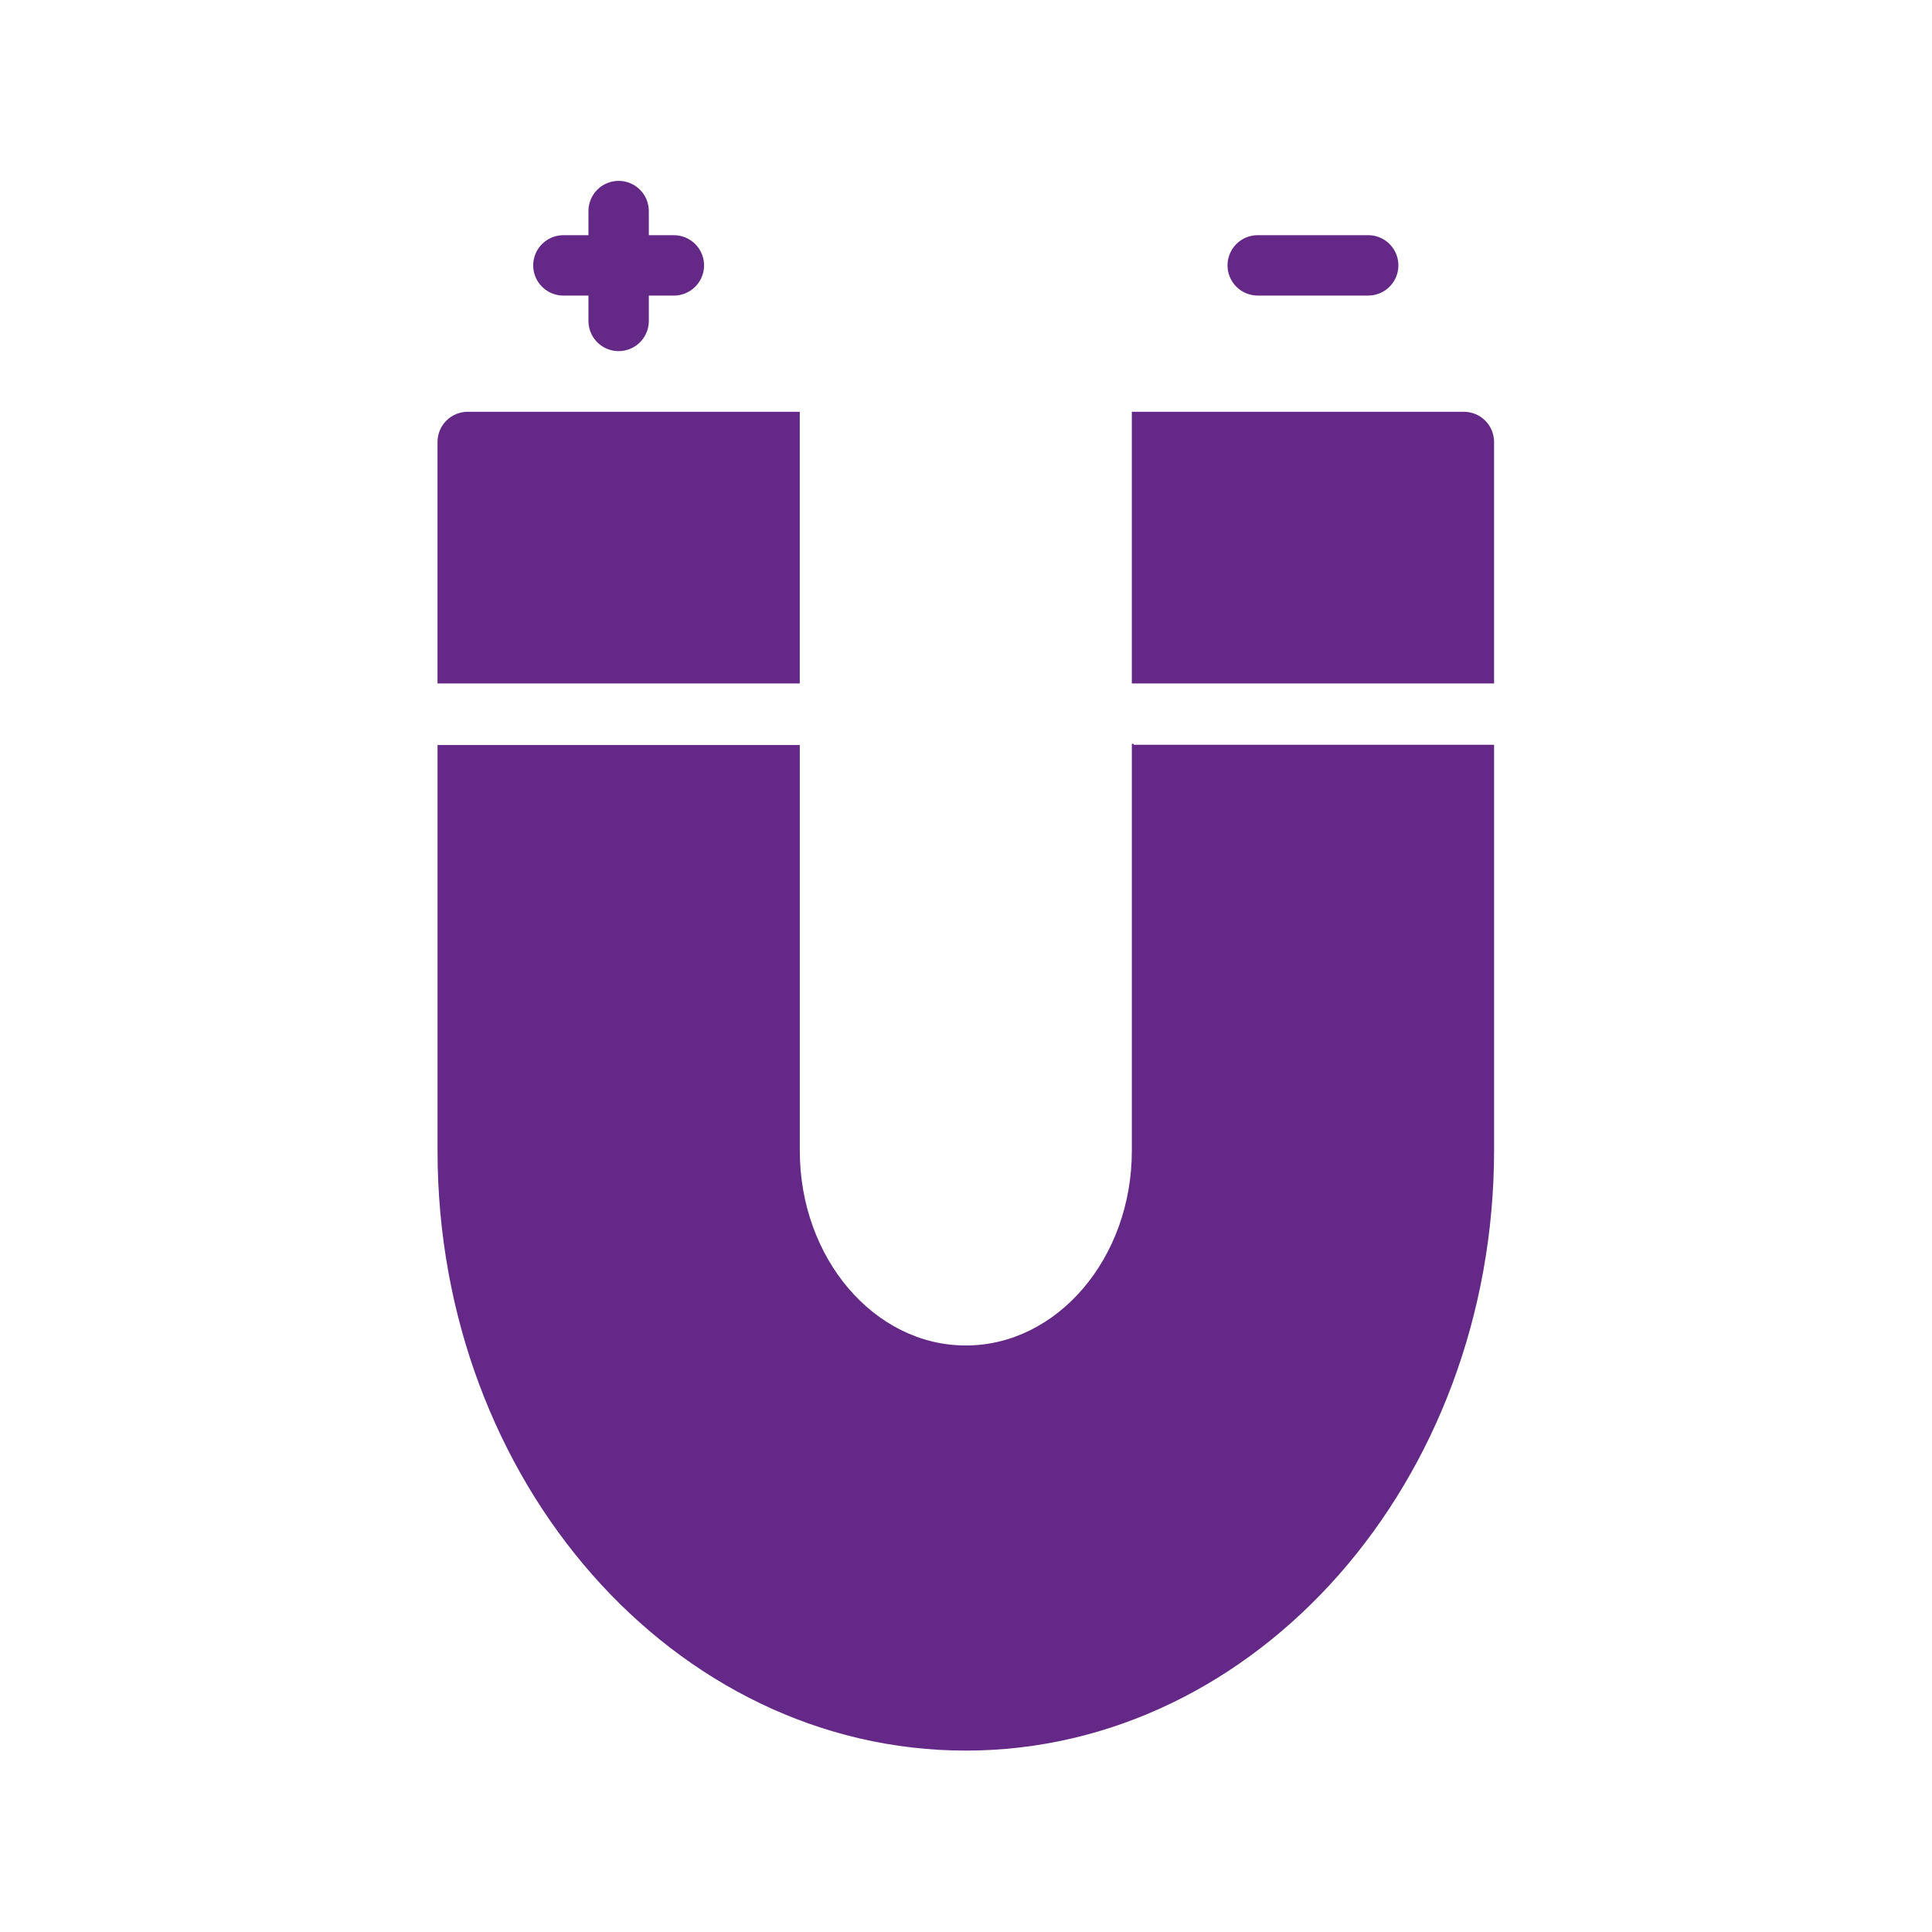 <?xml version="1.0" encoding="UTF-8"?>
<svg width="1200pt" height="1200pt" version="1.1" viewBox="0 0 1200 1200" xmlns="http://www.w3.org/2000/svg">
 <path d="m422.62-1026.6v43.875c0 15.566 6.184 30.492 17.188 41.5 11.008 11.004 25.934 17.188 41.5 17.188 15.531-0.051 30.41-6.254 41.379-17.254 10.965-11.004 17.121-25.902 17.121-41.434v-43.875h37.5v43.875c0 25.477-10.109 49.914-28.105 67.949-18 18.031-42.418 28.188-67.895 28.238-25.512 0-49.977-10.133-68.016-28.172s-28.172-42.504-28.172-68.016v-43.875zm-1789.3-2608.3c0 8.453 3.359 16.562 9.336 22.539 5.977 5.977 14.086 9.336 22.539 9.336s16.562-3.359 22.539-9.336c5.977-5.977 9.336-14.086 9.336-22.539s-3.359-16.562-9.336-22.539c-5.977-5.977-14.086-9.336-22.539-9.336-8.438 0.051-16.516 3.422-22.484 9.391s-9.34 14.047-9.391 22.484zm1982.8 2608.3v43.875c0 25.543 10.16 50.039 28.238 68.082s42.594 28.156 68.137 28.105c25.512 0 49.977-10.133 68.016-28.172s28.172-42.504 28.172-68.016v-43.875h-37.5v43.875c0 15.566-6.184 30.492-17.188 41.5-11.008 11.004-25.934 17.188-41.5 17.188s-30.492-6.184-41.5-17.188c-11.004-11.008-17.188-25.934-17.188-41.5v-43.875zm-3553.7-4554.8c9.059-72.109 38.602-140.11 85.125-195.94 46.527-55.828 108.08-97.148 177.38-119.06v-276.19c-6.137-5.098-9.707-12.648-9.75-20.625 0-43.688 102.38-47.062 133.88-47.062s133.88 3.375 133.88 47.062c-0.043 7.977-3.613 15.527-9.75 20.625v276.19c64.305 20.465 122.04 57.605 167.32 107.63 45.289 50.027 76.512 111.16 90.492 177.18-216.19 149.44-666.94 54.375-768.56 30.188zm177.38-89.438 77.812-77.625c3.551-3.519 5.547-8.312 5.547-13.312s-1.996-9.793-5.547-13.312c-3.519-3.551-8.312-5.547-13.312-5.547s-9.793 1.996-13.312 5.547l-77.625 77.812c-3.492 3.512-5.453 8.266-5.453 13.219s1.961 9.707 5.453 13.219c3.461 3.531 8.18 5.555 13.125 5.625 5.012-0.02 9.805-2.047 13.312-5.625zm91.688-51.375c-3.519-3.551-8.312-5.547-13.312-5.547s-9.793 1.996-13.312 5.547l-38.812 38.812c-3.492 3.512-5.453 8.266-5.453 13.219s1.961 9.707 5.453 13.219c3.508 3.578 8.301 5.606 13.312 5.625 4.945-0.07 9.664-2.094 13.125-5.625l39-38.812c3.492-3.512 5.453-8.266 5.453-13.219s-1.961-9.707-5.453-13.219zm1407.6 1978.5c1.203-11.738-2.309-23.473-9.766-32.617-7.457-9.145-18.246-14.949-29.984-16.133-11.738 1.184-22.527 6.988-29.984 16.133-7.457 9.145-10.969 20.879-9.766 32.617-1.527 11.918 1.836 23.949 9.328 33.344 7.488 9.398 18.461 15.359 30.422 16.531 11.961-1.172 22.934-7.133 30.422-16.531 7.492-9.395 10.855-21.426 9.328-33.344zm2085.9-860.81-3.188 3.375c-10.969 10.918-17.113 25.773-17.062 41.25 0.031 9.414 2.348 18.68 6.75 27l196.31 196.12c8.238 4.445 17.453 6.766 26.812 6.75 15.477 0.051 30.332-6.094 41.25-17.062l3.375-3.375c10.969-10.918 17.113-25.773 17.062-41.25 0.094-15.484-6.059-30.355-17.062-41.25l-171.56-171.56c-10.992-10.91-25.855-17.035-41.344-17.035s-30.352 6.125-41.344 17.035zm-1406.2 193.12c48-48 41.438-132.75-14.812-188.81s-140.81-62.812-189-14.812l-1.688 2.062-115.88 154.31 165 164.81 154.31-115.69c0.773-0.523 1.469-1.156 2.062-1.875zm-387 83.062-423 459.56c-7.191 8.613-10.762 19.68-9.957 30.871 0.801 11.191 5.918 21.633 14.27 29.129 8.742 9.09 20.766 14.289 33.375 14.438 9.836 0.102 19.344-3.516 26.625-10.125l459.56-423.56zm2006.2 2214.8v-72.562c0-4.973-1.977-9.742-5.492-13.258-3.516-3.516-8.285-5.492-13.258-5.492h-41.062c16.129-19.008 24.969-43.133 24.938-68.062 0.27-21.832-6.285-43.199-18.75-61.125 20.617-75.422 17.141-155.4-9.938-228.75-31.848-90.609-94.312-167.27-176.62-216.75-41.332-24.945-87.23-41.391-135-48.375l-37.312 71.625c44.461 2.531 87.609 15.992 125.62 39.188 67.293 40.957 118.31 103.97 144.38 178.31 18.836 51.363 23.879 106.77 14.625 160.69-4.121-0.281-8.254-0.281-12.375 0-27.965 0-54.785 11.098-74.578 30.852-19.793 19.758-30.934 46.559-30.984 74.523-0.031 24.93 8.809 49.055 24.938 68.062h-636.56c-4.973 0-9.742 1.977-13.258 5.492-3.516 3.516-5.492 8.285-5.492 13.258v72.562c0 4.973 1.977 9.742 5.492 13.258 3.516 3.516 8.285 5.492 13.258 5.492h839.06c5.004 0 9.805-2 13.324-5.559 3.523-3.555 5.477-8.375 5.426-13.379zm-96.375 1072.3c13.859-0.098 27.117-5.676 36.883-15.508 9.762-9.836 15.242-23.133 15.242-36.992-0.051-13.859-5.578-27.137-15.375-36.938-9.801-9.797-23.078-15.324-36.938-15.375h-818.06v443.06h870.38c-0.586-21.207-9.41-41.352-24.602-56.16-15.195-14.805-35.559-23.113-56.773-23.152h-648.75v-258.94h28.125v-6.562h570.75v6.562zm-723.38-1337.1h-9.562c-4.973 0-9.742 1.977-13.258 5.492-3.516 3.516-5.492 8.285-5.492 13.258v72c0 4.973 1.977 9.742 5.492 13.258 3.516 3.516 8.285 5.492 13.258 5.492h93.75v48.75h121.88v-48.75h93.75c4.973 0 9.742-1.977 13.258-5.492 3.516-3.516 5.492-8.285 5.492-13.258v-71.438c0-4.973-1.977-9.742-5.492-13.258-3.516-3.516-8.285-5.492-13.258-5.492h-300zm473.44-586.69c-1.469-4.762-4.777-8.742-9.188-11.062l-52.875-27.188c-4.406-2.238-9.516-2.644-14.223-1.137-4.703 1.512-8.621 4.816-10.902 9.199l-10.125 18.75-2.625-1.312c-4.469-2.293-9.668-2.699-14.438-1.125-4.691 1.516-8.598 4.812-10.875 9.188l-125.62 242.44c-2.242 4.414-2.644 9.539-1.125 14.25 1.07 3.117 2.949 5.898 5.438 8.062l-13.875 28.125c-2.297 4.426-2.738 9.582-1.227 14.332 1.516 4.75 4.856 8.699 9.289 10.98l58.125 30.188c2.695 1.301 5.637 2.004 8.625 2.062 1.973-0.023 3.934-0.34 5.812-0.938 4.691-1.516 8.598-4.812 10.875-9.188l14.062-27c2.09 0.828 4.312 1.273 6.562 1.312 1.973-0.023 3.934-0.34 5.812-0.938 4.691-1.516 8.598-4.812 10.875-9.188l46.875-90.562h1.5l37.5-74.062 17.062-32.625 6.375-12.75 16.875-32.438c2.293-4.469 2.699-9.668 1.125-14.438-1.141-3.387-3.301-6.332-6.188-8.438l10.5-20.25c1.875-4.566 1.875-9.684 0-14.25zm-468.75 530.44v40.5h279.94v-40.5c0-4.973-1.977-9.742-5.492-13.258-3.516-3.516-8.285-5.492-13.258-5.492h-241.69c-4.973 0-9.742 1.977-13.258 5.492-3.516 3.516-5.492 8.285-5.492 13.258zm618.75-2028.8-82.688 82.688-59.625-59.438c-9.414-9.367-22.156-14.625-35.438-14.625s-26.023 5.258-35.438 14.625l-2.625 2.625c-8.602 8.621-13.75 20.094-14.477 32.254-0.727 12.156 3.023 24.16 10.539 33.746l0.938-0.938 223.5 223.5v0.938c8.648 6.519 19.172 10.07 30 10.125 13.285 0.02 26.035-5.242 35.438-14.625l2.625-2.625c9.453-9.355 14.73-22.137 14.625-35.438 0.105-13.301-5.172-26.082-14.625-35.438l-59.625-59.625 82.688-83.25zm-33.188 3296.2v-259.12c0-34.5-67.312-37.5-96-37.5s-94.688 3.75-96 37.5v259.12h37.5v-226.5c19.199 4.277 38.832 6.289 58.5 6 19.738 0.242 39.434-1.832 58.688-6.188v226.5zm-693.75-2472.6c7.184 7.227 17 11.223 27.188 11.062 11.195-0.051 21.941-4.414 30-12.188l167.44-162.56-60.75-60.938-162.38 167.62c-7.34 7.445-11.562 17.414-11.805 27.863-0.242 10.453 3.508 20.605 10.492 28.387zm462.56 2472.6v-259.12c0-35.062-67.125-38.812-96-38.812s-96.188 3.75-96.188 38.812v258.94h37.5v-226.31c19.254 4.356 38.949 6.43 58.688 6.188 19.676 0.234 39.309-1.844 58.5-6.188v226.5zm-228.56-4037.8h502.69c47.262 0 91.391-23.648 117.56-63 26.414-39.922 30.926-90.469 12-134.44l-261-513.56-2.812-239.25c2-3.613 3.031-7.684 3-11.812 0.051-4.824-1.25-9.562-3.75-13.688-1.312-5.863-5.356-10.746-10.875-13.125-1.871-0.898-3.926-1.348-6-1.312-31.719-12.211-65.605-17.762-99.562-16.312-34.016-1.465-67.973 4.086-99.75 16.312-1.926 0.168-3.82 0.609-5.625 1.312-5.312 2.312-9.258 6.949-10.688 12.562-2.879 4.191-4.383 9.168-4.312 14.25 0.008 4.352 1.172 8.621 3.375 12.375l-2.812 238.31-24.375 47.438h99.938c5.68-0.641 11.387 0.957 15.902 4.461 4.519 3.5 7.492 8.629 8.285 14.289 0 10.312-10.688 18.75-24.188 18.75h-119.06l-48.188 94.875h94.688c5.68-0.641 11.387 0.957 15.902 4.461 4.519 3.5 7.492 8.629 8.285 14.289-0.84 5.641-3.824 10.738-8.328 14.23-4.508 3.496-10.188 5.113-15.859 4.519h-113.62l-48.375 95.25h89.25c5.711-0.695 11.465 0.883 16.023 4.391 4.559 3.504 7.559 8.664 8.352 14.359-0.883 5.621-3.875 10.691-8.371 14.176s-10.156 5.121-15.816 4.574h-108.56l-48.188 95.25h83.625c5.691-0.598 11.398 1.016 15.934 4.504 4.535 3.492 7.559 8.59 8.441 14.246-0.883 5.656-3.906 10.754-8.441 14.246-4.535 3.488-10.242 5.102-15.934 4.504h-103.12l-16.125 31.875c-18.551 43.566-13.898 93.543 12.375 132.94 26.086 39.832 70.512 63.809 118.12 63.75zm-1749.6-68.625c47.062 0 85.312-46.125 85.312-102.56 0.152-21.258-5.559-42.148-16.5-60.375l213.38-269.44c14.418 16.875 35.371 26.77 57.562 27.188 21.562-0.477 41.945-9.922 56.25-26.062l152.81 192.19c-8.07 16.254-12.242 34.164-12.188 52.312 0 56.25 37.5 102.75 85.312 102.75s85.125-45.938 85.125-102.56c0.215-19.602-4.492-38.941-13.688-56.25l171.19-406.88c40.875-7.688 72.188-50.062 72.188-101.44 0-56.25-37.5-102.56-85.125-102.56s-85.312 46.125-85.312 102.56c-0.918 20.297 4.203 40.414 14.719 57.801 10.512 17.387 25.941 31.27 44.344 39.887l-159.38 378.75c-12.676-9.641-28.137-14.906-44.062-15-18.297-0.02-35.965 6.648-49.688 18.75l-155.06-195.56c5.254-13.574 7.926-28.008 7.875-42.562 0-56.25-37.5-102.56-85.312-102.56s-85.125 46.125-85.125 102.56c-0.094 14.004 2.32 27.91 7.125 41.062l-218.62 275.81c-12.523-9.16-27.609-14.145-43.125-14.25-46.875 0-85.125 46.125-85.125 102.75s38.25 103.69 85.125 103.69zm656.25 1112.8c12.395 0.078 24.297-4.859 33-13.688 8.734-8.723 13.645-20.562 13.645-32.906s-4.91-24.184-13.645-32.906l-1.5-1.688-5.25 5.25-260.25-260.06c-15.488-3.508-31.691 1.16-42.938 12.375-7.477 7.418-12.199 17.164-13.395 27.629-1.191 10.465 1.219 21.023 6.832 29.934l259.31 258.56c7.238 4.789 15.699 7.391 24.375 7.5zm1103.4 338.44 37.5 37.5c3.539 3.508 8.328 5.465 13.312 5.438 4.648-0.012 9.125-1.75 12.562-4.875l393.56-357.75-199.5-199.69-11.812 12.938 48.75 47.25c3.848 3.551 6.035 8.547 6.035 13.781s-2.188 10.23-6.035 13.781c-3.777 3.773-8.914 5.867-14.25 5.812-5.387 0.023-10.57-2.062-14.438-5.812l-46.875-45.188-23.812 26.062 46.125 43.875c3.848 3.551 6.035 8.547 6.035 13.781s-2.188 10.23-6.035 13.781c-3.867 3.75-9.051 5.836-14.438 5.812-5.336 0.055-10.473-2.039-14.25-5.812l-43.5-42-24 26.438 41.812 40.312c3.91 3.555 6.137 8.59 6.137 13.875s-2.227 10.32-6.137 13.875c-3.891 3.715-9.059 5.797-14.438 5.812-5.312-0.066-10.406-2.141-14.25-5.812l-40.125-38.625-23.812 26.25 38.438 37.5c3.91 3.555 6.137 8.59 6.137 13.875s-2.227 10.32-6.137 13.875c-3.891 3.715-9.059 5.797-14.438 5.812-5.312-0.066-10.406-2.141-14.25-5.812l-36.562-35.25-24.75 25.125 34.875 33.75c3.91 3.555 6.137 8.59 6.137 13.875s-2.227 10.32-6.137 13.875c-3.863 3.617-8.957 5.629-14.25 5.625-5.356 0.055-10.527-1.961-14.438-5.625l-32.625-31.312-24.188 26.062 31.312 30.375c3.91 3.555 6.137 8.59 6.137 13.875s-2.227 10.32-6.137 13.875c-3.84 3.652-8.949 5.668-14.25 5.625-5.356 0.055-10.527-1.961-14.438-5.625l-29.438-28.688-24 26.812 27.938 27c3.848 3.551 6.035 8.547 6.035 13.781s-2.188 10.23-6.035 13.781c-3.867 3.75-9.051 5.836-14.438 5.812-5.336 0.055-10.473-2.039-14.25-5.812l-26.062-25.125-14.438 15.75c-3.324 3.488-5.18 8.121-5.18 12.938s1.855 9.449 5.18 12.938l38.812 39zm-817.31 846.38c0.301 3.352-0.309 6.719-1.762 9.754-1.449 3.035-3.691 5.625-6.488 7.496l-410.25 539.81h-195.94l-410.81-540c-2.824-1.789-5.078-4.34-6.508-7.359-1.426-3.023-1.965-6.387-1.555-9.703 0-20.062 6.938-30 163.5-38.812 93.75-5.438 219.94-8.438 353.25-8.438s258.75 3 353.25 8.438c156.56 8.812 163.5 18.75 163.5 38.812zm-795.94 184.69 93.75-92.812c3.492-3.512 5.453-8.266 5.453-13.219s-1.961-9.707-5.453-13.219c-3.519-3.551-8.312-5.547-13.312-5.547s-9.793 1.996-13.312 5.547l-93.75 92.812c-3.492 3.512-5.453 8.266-5.453 13.219s1.961 9.707 5.453 13.219c3.539 3.508 8.328 5.465 13.312 5.438 5.047 0.078 9.914-1.883 13.5-5.438zm100.31-60.75c-3.512-3.492-8.266-5.453-13.219-5.453s-9.707 1.961-13.219 5.453l-42 41.812c-3.551 3.519-5.547 8.312-5.547 13.312s1.996 9.793 5.547 13.312c3.539 3.508 8.328 5.465 13.312 5.438 4.984 0.027 9.773-1.93 13.312-5.438l41.812-41.812c3.574-3.496 5.606-8.273 5.641-13.273s-1.93-9.805-5.453-13.352zm1538.4 2964.4c-4.973 0-9.742 1.977-13.258 5.492-3.516 3.516-5.492 8.285-5.492 13.258v15h-15.562c-6.699 0-12.887 3.574-16.238 9.375-3.348 5.801-3.348 12.949 0 18.75 3.352 5.801 9.539 9.375 16.238 9.375h15.562v15.75c0 6.699 3.574 12.887 9.375 16.238 5.801 3.348 12.949 3.348 18.75 0 5.801-3.352 9.375-9.539 9.375-16.238v-15.75h15.562c6.699 0 12.887-3.574 16.238-9.375 3.348-5.801 3.348-12.949 0-18.75-3.352-5.801-9.539-9.375-16.238-9.375h-15.562v-15c0-4.973-1.977-9.742-5.492-13.258-3.516-3.516-8.285-5.492-13.258-5.492zm-1068.8-27.375-201.94 198.38 110.44 108.94 201.75-199.12c14.66-14.293 22.93-33.898 22.93-54.375s-8.27-40.082-22.93-54.375c-14.754-14.441-34.574-22.527-55.219-22.527s-40.465 8.086-55.219 22.527zm-193.88-2291.2v-182.25h-193.31v292.69c-0.008 3.441 0.934 6.82 2.719 9.766 1.785 2.941 4.348 5.34 7.406 6.922 2.668 1.367 5.625 2.074 8.625 2.062 3.859 0.027 7.617-1.227 10.688-3.562l155.81-110.25c5.043-3.496 8.051-9.238 8.062-15.375zm-134.25 2722.3c24.422 24.098 57.375 37.578 91.688 37.5 34.352 0.004 67.336-13.457 91.875-37.5 27.992-27.285 41.832-65.961 37.5-104.81l-114-112.5c-4.871-0.285-9.754-0.285-14.625 0-34.289 0.043-67.195 13.504-91.688 37.5-24.043 23.691-37.641 55.996-37.781 89.75s13.188 66.172 37.031 90.062zm2101.9-1195.7h-978.75c-11.074 0.051-21.668 4.508-29.445 12.391-7.777 7.883-12.094 18.539-11.992 29.609v111.19c0.098 10.941 4.5 21.406 12.258 29.125 7.754 7.719 18.238 12.074 29.18 12.125h978.75c11.008-0.051 21.547-4.457 29.312-12.258 7.766-7.801 12.125-18.359 12.125-29.367v-110.81c0.102-11.07-4.215-21.727-11.992-29.609-7.777-7.883-18.371-12.34-29.445-12.391zm-1828.5 1265.4c-88.566-9.254-177.58-13.574-266.62-12.938-89.109-0.641-178.18 3.68-266.81 12.938-105.56 12.188-126.19 27.375-126.19 49.312-0.379 8.785 3.894 17.121 11.25 21.938v0.938h762v-0.938c7.543-4.707 12.035-13.051 11.812-21.938 0.75-21.938-19.875-37.125-125.44-49.312zm1589.1-402.19c6.699 0 12.887-3.574 16.238-9.375 3.348-5.801 3.348-12.949 0-18.75-3.352-5.801-9.539-9.375-16.238-9.375h-68.625c-6.699 0-12.887 3.574-16.238 9.375-3.348 5.801-3.348 12.949 0 18.75 3.352 5.801 9.539 9.375 16.238 9.375zm59.438 72.188h-206.25v168.75h225v-150c0-4.973-1.977-9.742-5.492-13.258-3.516-3.516-8.285-5.492-13.258-5.492zm-205.12 206.25h-1.125v252.75c0 66.75-46.312 120.94-103.12 120.94s-103.12-54.188-103.12-120.94v-252h-225v252c0 205.69 147.19 372.56 328.12 372.56s328.12-167.44 328.12-373.12v-251.62h-223.88zm-432.38-187.5v150h225v-168.75h-206.25c-4.973 0-9.742 1.977-13.258 5.492-3.516 3.516-5.492 8.285-5.492 13.258zm-3286.9 86.25h584.62l-44.625 635.44c-0.664 9.484-4.91 18.359-11.871 24.836-6.961 6.473-16.121 10.062-25.629 10.039h-419.44c-9.508 0.023-18.668-3.566-25.629-10.039-6.961-6.477-11.207-15.352-11.871-24.836zm96.188 460.5c-0.203 10.82 3.957 21.27 11.539 28.992 7.582 7.723 17.949 12.07 28.773 12.07h311.62c10.691 0 20.945-4.246 28.504-11.809 7.562-7.559 11.809-17.812 11.809-28.504v-312.38c0.203-10.82-3.957-21.27-11.539-28.992-7.582-7.723-17.949-12.07-28.773-12.07h-311.62c-10.691 0-20.945 4.246-28.504 11.809-7.562 7.559-11.809 17.812-11.809 28.504zm37.5 0v-311.62c0-1.555 1.258-2.812 2.812-2.812h311.62c1.555 0 2.812 1.258 2.812 2.812v311.62c0 1.555-1.258 2.812-2.812 2.812h-311.62c-1.555 0-2.812-1.258-2.812-2.812zm37.5-225c0 4.973 1.977 9.742 5.492 13.258 3.516 3.516 8.285 5.492 13.258 5.492h204c4.973 0 9.742-1.977 13.258-5.492 3.516-3.516 5.492-8.285 5.492-13.258s-1.977-9.742-5.492-13.258c-3.516-3.516-8.285-5.492-13.258-5.492h-204c-4.973 0.098-9.703 2.168-13.148 5.754-3.449 3.59-5.328 8.398-5.227 13.371zm0 68.812c0 4.973 1.977 9.742 5.492 13.258 3.516 3.516 8.285 5.492 13.258 5.492h204c4.973 0 9.742-1.977 13.258-5.492 3.516-3.516 5.492-8.285 5.492-13.258s-1.977-9.742-5.492-13.258c-3.516-3.516-8.285-5.492-13.258-5.492h-204c-4.973 0.098-9.703 2.168-13.148 5.754-3.449 3.59-5.328 8.398-5.227 13.371zm0 68.812c0 4.973 1.977 9.742 5.492 13.258 3.516 3.516 8.285 5.492 13.258 5.492h204c4.973 0 9.742-1.977 13.258-5.492 3.516-3.516 5.492-8.285 5.492-13.258s-1.977-9.742-5.492-13.258c-3.516-3.516-8.285-5.492-13.258-5.492h-204c-4.973 0.098-9.703 2.168-13.148 5.754-3.449 3.59-5.328 8.398-5.227 13.371zm-103.5-3664.5h793.88c12.828 0 25.133-5.098 34.207-14.168 9.07-9.074 14.168-21.379 14.168-34.207-0.051-12.816-5.16-25.09-14.223-34.152s-21.336-14.172-34.152-14.223h-793.88c-12.816 0.051-25.09 5.16-34.152 14.223s-14.172 21.336-14.223 34.152c-0.102 12.961 5.004 25.418 14.168 34.582 9.164 9.164 21.621 14.27 34.582 14.168zm140.62 529.31h-71.625l25.688 256.69c1.871 19.461 10.945 37.52 25.445 50.633 14.504 13.113 33.379 20.332 52.93 20.242h447.75c19.551 0.09 38.426-7.129 52.93-20.242 14.5-13.113 23.574-31.172 25.445-50.633l75-754.69h-755.25l4.688 47.062h116.62c5.535-0.527 11.055 1.145 15.371 4.652 4.312 3.508 7.078 8.57 7.691 14.098-0.613 5.527-3.379 10.59-7.691 14.098-4.316 3.508-9.836 5.18-15.371 4.652h-112.5l4.5 45.188h108.38c5.535-0.527 11.055 1.145 15.371 4.652 4.312 3.508 7.078 8.57 7.691 14.098-0.613 5.527-3.379 10.59-7.691 14.098-4.316 3.508-9.836 5.18-15.371 4.652h-104.62l4.5 45.188h100.12c5.535-0.527 11.055 1.145 15.371 4.652 4.312 3.508 7.078 8.57 7.691 14.098-0.613 5.527-3.379 10.59-7.691 14.098-4.316 3.508-9.836 5.18-15.371 4.652h-96.375l4.5 45.188h91.875c5.535-0.527 11.055 1.145 15.371 4.652 4.312 3.508 7.078 8.57 7.691 14.098-0.613 5.527-3.379 10.59-7.691 14.098-4.316 3.508-9.836 5.18-15.371 4.652h-88.125l4.5 45.188h83.625c5.535-0.527 11.055 1.145 15.371 4.652 4.312 3.508 7.078 8.57 7.691 14.098-0.613 5.527-3.379 10.59-7.691 14.098-4.316 3.508-9.836 5.18-15.371 4.652h-79.875l4.5 45.188h75c5.535-0.527 11.055 1.145 15.371 4.652 4.312 3.508 7.078 8.57 7.691 14.098-0.34 5.59-2.875 10.816-7.055 14.539-4.184 3.727-9.668 5.644-15.258 5.336zm1419.2 3308.2c0.031 40.59 10.762 80.457 31.105 115.58 20.344 35.129 49.582 64.273 84.773 84.5 35.191 20.23 75.094 30.828 115.68 30.73h300c61.25 0 120-24.305 163.34-67.582 43.344-43.273 67.746-101.98 67.844-163.23v-219h-762.75zm-1408.7-4772.4h-73.312v44.812c0.051 37.281 14.883 73.02 41.242 99.383 26.363 26.359 62.102 41.191 99.383 41.242 37.281-0.051 73.02-14.883 99.383-41.242 26.359-26.363 41.191-62.102 41.242-99.383v-698.25c0-48-117.19-50.438-140.62-50.438s-140.62 2.438-140.62 50.438v166.69h73.312c5.504-0.473 10.977 1.219 15.25 4.723s7.008 8.535 7.625 14.027c-0.617 5.492-3.352 10.523-7.625 14.027s-9.746 5.195-15.25 4.723h-73.312v37.5h73.312c5.504-0.473 10.977 1.219 15.25 4.723s7.008 8.535 7.625 14.027c-0.617 5.492-3.352 10.523-7.625 14.027s-9.746 5.195-15.25 4.723h-73.312v37.5h73.312c5.504-0.473 10.977 1.219 15.25 4.723s7.008 8.535 7.625 14.027c-0.617 5.492-3.352 10.523-7.625 14.027s-9.746 5.195-15.25 4.723h-73.312v37.5h73.312c5.504-0.473 10.977 1.219 15.25 4.723s7.008 8.535 7.625 14.027c-0.617 5.492-3.352 10.523-7.625 14.027s-9.746 5.195-15.25 4.723h-73.312v37.5h73.312c5.504-0.473 10.977 1.219 15.25 4.723s7.008 8.535 7.625 14.027c-0.617 5.492-3.352 10.523-7.625 14.027s-9.746 5.195-15.25 4.723h-73.312v37.5h73.312c5.504-0.473 10.977 1.219 15.25 4.723s7.008 8.535 7.625 14.027c-0.617 5.492-3.352 10.523-7.625 14.027s-9.746 5.195-15.25 4.723h-73.312v37.5h73.312c5.504-0.473 10.977 1.219 15.25 4.723s7.008 8.535 7.625 14.027c-0.785 5.215-3.488 9.953-7.582 13.281-4.09 3.328-9.277 5.012-14.543 4.719zm356.25 0h-73.312v44.812c0.051 37.281 14.883 73.02 41.242 99.383 26.363 26.359 62.102 41.191 99.383 41.242 37.281-0.051 73.02-14.883 99.383-41.242 26.359-26.363 41.191-62.102 41.242-99.383v-698.25c0-48-117.19-50.438-140.62-50.438s-140.62 2.438-140.62 50.438v166.69h73.312c5.504-0.473 10.977 1.219 15.25 4.723s7.008 8.535 7.625 14.027c-0.617 5.492-3.352 10.523-7.625 14.027s-9.746 5.195-15.25 4.723h-73.312v37.5h73.312c5.504-0.473 10.977 1.219 15.25 4.723s7.008 8.535 7.625 14.027c-0.617 5.492-3.352 10.523-7.625 14.027s-9.746 5.195-15.25 4.723h-73.312v37.5h73.312c5.504-0.473 10.977 1.219 15.25 4.723s7.008 8.535 7.625 14.027c-0.617 5.492-3.352 10.523-7.625 14.027s-9.746 5.195-15.25 4.723h-73.312v37.5h73.312c5.504-0.473 10.977 1.219 15.25 4.723s7.008 8.535 7.625 14.027c-0.617 5.492-3.352 10.523-7.625 14.027s-9.746 5.195-15.25 4.723h-73.312v37.5h73.312c5.504-0.473 10.977 1.219 15.25 4.723s7.008 8.535 7.625 14.027c-0.617 5.492-3.352 10.523-7.625 14.027s-9.746 5.195-15.25 4.723h-73.312v37.5h73.312c5.504-0.473 10.977 1.219 15.25 4.723s7.008 8.535 7.625 14.027c-0.617 5.492-3.352 10.523-7.625 14.027s-9.746 5.195-15.25 4.723h-73.312v37.5h73.312c5.504-0.473 10.977 1.219 15.25 4.723s7.008 8.535 7.625 14.027c-0.785 5.215-3.488 9.953-7.582 13.281-4.09 3.328-9.277 5.012-14.543 4.719zm318.75 4552.9h-209.44c-20.34 0.051-39.902 7.824-54.73 21.746-14.824 13.926-23.812 32.957-25.145 53.254v2.25h370.31v-2.25c-1.332-20.328-10.348-39.391-25.215-53.316-14.867-13.93-34.477-21.68-54.848-21.684zm-236.25-2117.2-97.5 168.75h-192l-97.5-168.75h-216.19l-108.19 187.5 100.69 174.38v136.12c-13.5 3.961-25.359 12.184-33.805 23.434-8.449 11.254-13.035 24.934-13.07 39.004 0 17.406 6.914 34.098 19.223 46.402 12.305 12.309 28.996 19.223 46.402 19.223s34.098-6.914 46.402-19.223c12.309-12.305 19.223-28.996 19.223-46.402-0.035-14.07-4.621-27.75-13.07-39.004-8.445-11.25-20.305-19.473-33.805-23.434v-123.19h186.19l97.5-168.75h192l85.688 148.12-180.19 180.19h-197.81l-108.19 187.5 108.19 187.5h216.38l97.312-168.75h131.25c3.973 13.531 12.219 25.41 23.508 33.863 11.293 8.449 25.016 13.016 39.117 13.012 17.406 0 34.098-6.914 46.402-19.223 12.309-12.305 19.223-28.996 19.223-46.402s-6.914-34.098-19.223-46.402c-12.305-12.309-28.996-19.223-46.402-19.223-14.094 0.027-27.805 4.606-39.086 13.051-11.285 8.445-19.539 20.309-23.539 33.824h-131.25l-84.75-146.62 181.69-181.69h195.38l108.19-187.5-108.19-187.5zm-192.56-3729.8c215.25 0 390.38-169.69 390.38-378.38 0-10.688 0-21.188-1.312-31.688-99 59.25-231.94 78.375-361.5 78.375-140.73-2.059-280.8-19.473-417.75-51.938v5.25c-0.188 208.69 174.94 378.38 390.19 378.38zm164.81 5459.4v-93.75c0-9.945-3.949-19.484-10.984-26.516-7.031-7.035-16.57-10.984-26.516-10.984h-600c-9.945 0-19.484 3.949-26.516 10.984-7.035 7.031-10.984 16.57-10.984 26.516v93.75c0 9.945 3.949 19.484 10.984 26.516 7.031 7.035 16.57 10.984 26.516 10.984h600c9.945 0 19.484-3.949 26.516-10.984 7.035-7.031 10.984-16.57 10.984-26.516zm-24.938 487.5h370.31v128.25c0.148 30.582-11.895 59.961-33.465 81.637-21.57 21.676-50.891 33.863-81.473 33.863h-140.62c-30.418-0.051-59.578-12.156-81.086-33.664-21.508-21.508-33.613-50.668-33.664-81.086zm117.94 108.56c0 4.973 1.977 9.742 5.492 13.258 3.516 3.516 8.285 5.492 13.258 5.492h96.938c4.973 0 9.742-1.977 13.258-5.492 3.516-3.516 5.492-8.285 5.492-13.258s-1.977-9.742-5.492-13.258c-3.516-3.516-8.285-5.492-13.258-5.492h-96.938c-5.106-0.004-9.992 2.074-13.531 5.754-3.539 3.68-5.422 8.645-5.219 13.746z" fill="#642987"/>
</svg>
